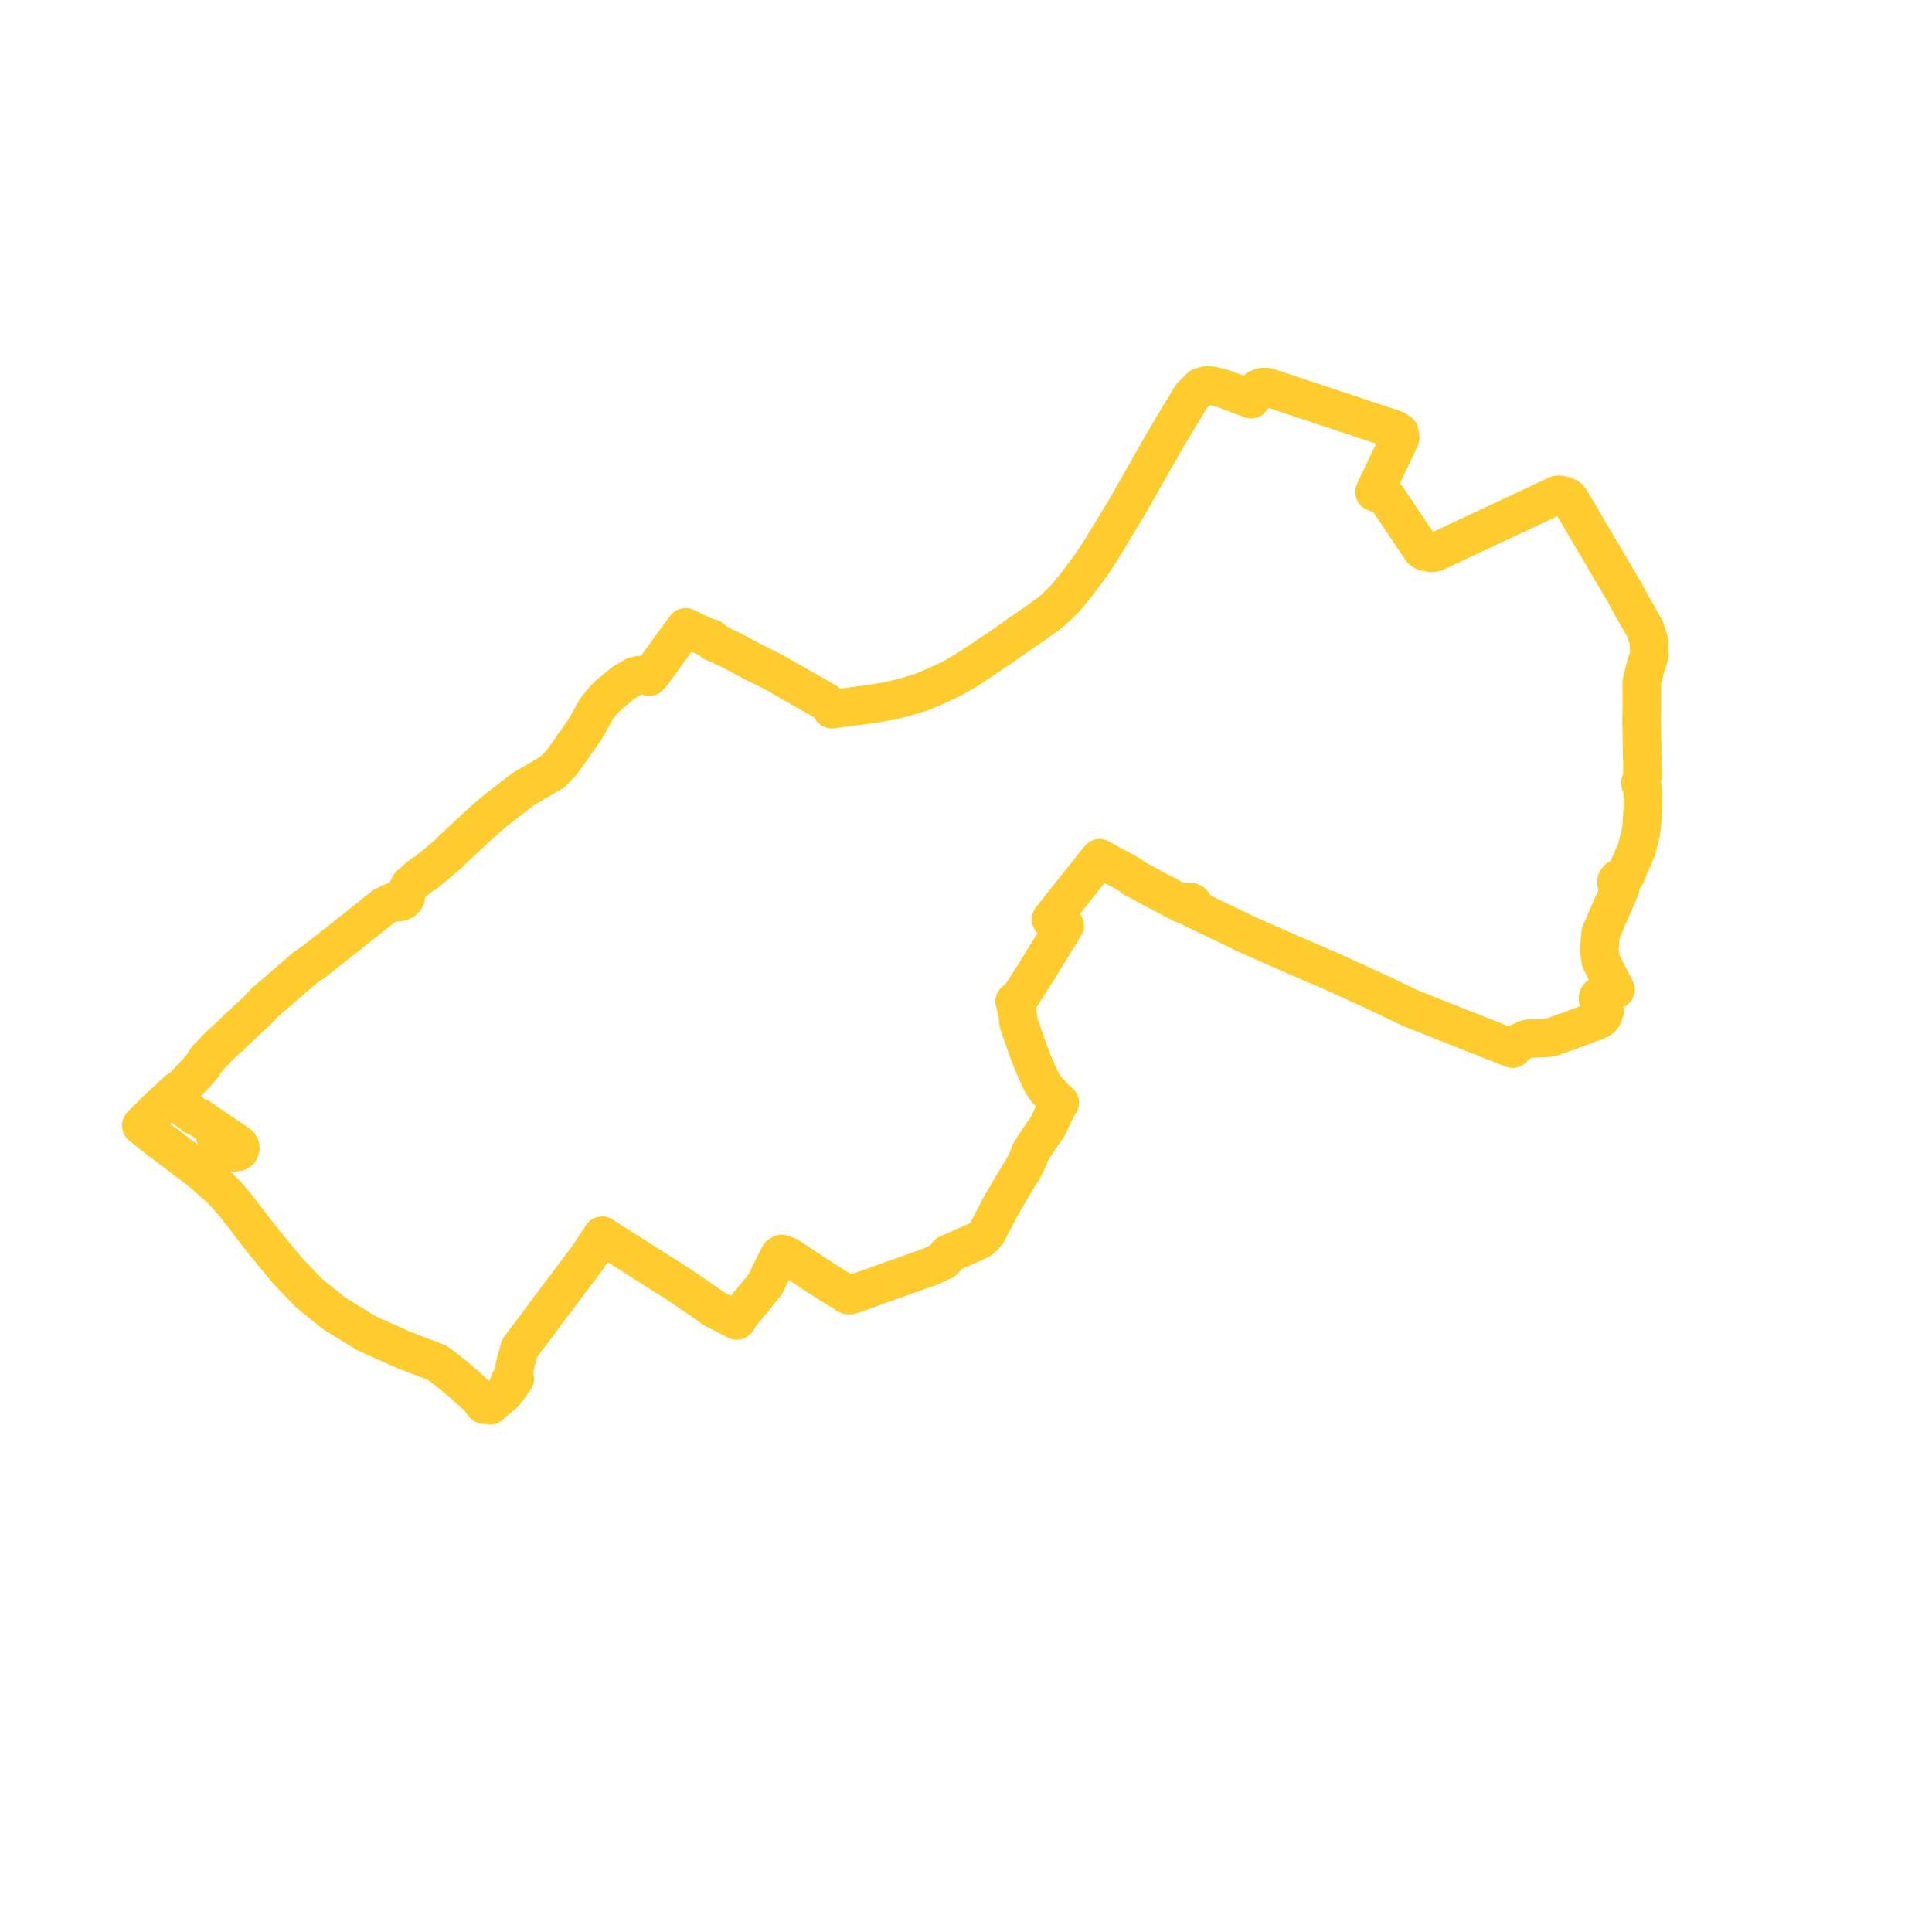     
<svg width="273.456" height="273.456" version="1.1"
     xmlns="http://www.w3.org/2000/svg">

  <title>Plan de ligne</title>
  <desc>Du 2025-01-06 au 9999-01-01</desc>

<path d='M 30.491 160.896 L 32.43 162.642 L 33.022 163.126 L 33.626 163.048 L 33.901 162.86 L 33.999 162.556 L 33.976 162.257 L 33.802 162.003 L 32.595 161.182 L 31.344 160.337 L 29.196 158.874 L 28.953 158.705 L 28.474 158.373 L 28.351 158.288 L 28.278 158.241 L 28.174 158.17 L 27.567 157.944 L 25.554 156.4 L 25.089 156.076 L 24.892 155.939 L 24.08 155.374 L 24.668 154.804 L 24.887 154.599 L 25.097 154.402 L 25.564 154.26 L 27.778 151.879 L 27.956 151.677 L 28.56 150.988 L 29.445 149.658 L 29.852 149.311 L 30.711 148.39 L 31.198 147.901 L 32.647 146.58 L 33.223 146.021 L 33.632 145.615 L 34.057 145.214 L 36.317 143.128 L 37.543 141.823 L 39.398 140.251 L 39.76 139.928 L 41.53 138.388 L 41.74 138.216 L 42.041 137.955 L 43.113 137.024 L 43.599 136.674 L 44.439 136.117 L 45.841 134.995 L 47.161 133.974 L 49.194 132.372 L 50.359 131.443 L 52.156 130.012 L 52.955 129.358 L 54.347 128.273 L 54.913 127.99 L 55.383 127.748 L 55.823 127.591 L 56.09 127.664 L 56.37 127.681 L 56.647 127.641 L 56.908 127.545 L 57.06 127.447 L 57.133 127.4 L 57.217 127.31 L 57.308 127.212 L 57.422 126.996 L 57.469 126.762 L 57.462 126.612 L 57.428 126.464 L 57.811 125.678 L 58.017 125.292 L 59.027 124.415 L 59.754 123.784 L 60.209 123.576 L 62.535 121.64 L 63.552 120.79 L 63.951 120.35 L 67.539 117.007 L 68.874 115.793 L 69.729 115.08 L 70.254 114.64 L 70.755 114.233 L 71.622 113.565 L 74.08 111.669 L 77.997 109.387 L 78.21 109.263 L 78.682 108.767 L 79.478 107.94 L 79.857 107.407 L 81.381 105.259 L 83.02 102.901 L 84 101.073 L 84.548 100.176 L 84.816 99.842 L 85.215 99.346 L 85.549 98.979 L 85.706 98.818 L 86.085 98.429 L 86.501 98.083 L 87.762 97.032 L 88.167 96.695 L 89.873 95.69 L 90.482 95.571 L 91.516 95.619 L 91.88 95.777 L 92.17 95.422 L 92.684 94.755 L 93.307 93.926 L 93.443 93.746 L 94.364 92.449 L 95.357 91.069 L 96.759 89.169 L 96.917 88.955 L 97.04 88.799 L 99.312 89.907 L 99.576 90.032 L 100.71 90.384 L 100.746 90.59 L 100.861 90.775 L 101.043 90.919 L 101.271 91.006 L 101.521 91.026 L 102.281 91.471 L 103.261 91.898 L 106.716 93.744 L 108.275 94.508 L 108.94 94.845 L 109.386 95.072 L 110.466 95.674 L 110.657 95.787 L 110.784 95.862 L 116.934 99.36 L 117.363 99.79 L 117.488 99.991 L 117.73 100.377 L 119.613 100.125 L 123.283 99.65 L 125.637 99.258 L 125.852 99.222 L 126.605 99.047 L 126.896 98.98 L 127.871 98.733 L 128.084 98.67 L 128.717 98.483 L 130.356 97.997 L 132.191 97.223 L 134.739 96.053 L 137.125 94.639 L 139.455 93.094 L 142.048 91.35 L 144.145 89.862 L 146.618 88.154 L 148.669 86.682 L 149.395 86.012 L 149.725 85.718 L 151.003 84.437 L 152.667 82.34 L 153.731 80.917 L 154.47 79.929 L 154.774 79.48 L 155.957 77.641 L 157.152 75.693 L 159.412 71.956 L 164.893 62.33 L 166.564 59.513 L 167.578 57.864 L 168.632 56.083 L 169.634 55.121 L 169.785 54.959 L 169.948 54.781 L 170.242 54.771 L 170.522 54.695 L 170.767 54.559 L 171.581 54.612 L 173.061 54.978 L 177.09 56.489 L 178.03 55.032 L 178.638 54.803 L 179.314 54.784 L 196.332 60.436 L 197.529 60.834 L 198.083 61.268 L 198.188 61.921 L 196.361 65.845 L 195.198 68.266 L 194.738 69.223 L 194.55 69.633 L 195.953 70.213 L 196.417 70.595 L 196.964 71.451 L 201.257 77.827 L 201.797 78.113 L 202.605 78.237 L 203.055 78.2 L 203.98 77.766 L 207.293 76.211 L 217.204 71.561 L 220.396 70.063 L 220.813 70.048 L 221.235 70.125 L 221.566 70.243 L 221.644 70.272 L 222.014 70.485 L 222.225 70.748 L 223.542 72.98 L 224.382 74.403 L 224.631 74.823 L 225.096 75.627 L 226.447 77.921 L 227.043 78.935 L 229.482 83.06 L 229.975 83.874 L 230.279 84.502 L 230.639 85.136 L 230.968 85.743 L 232.021 87.579 L 232.858 89.037 L 233.394 90.78 L 233.456 92.736 L 232.885 94.49 L 232.809 94.792 L 232.377 96.518 L 232.378 96.873 L 232.385 100.012 L 232.361 101.579 L 232.339 102.275 L 232.374 102.956 L 232.427 106.171 L 232.45 107.137 L 232.462 107.643 L 232.503 109.8 L 232.172 110.858 L 232.512 111.707 L 232.538 113.4 L 232.55 114.171 L 232.537 114.363 L 232.375 116.84 L 232.263 117.749 L 231.669 120.154 L 231.406 120.767 L 230.078 123.86 L 229.927 124.1 L 229.776 124.34 L 229.555 124.282 L 229.322 124.288 L 229.106 124.36 L 228.932 124.488 L 228.82 124.658 L 228.784 124.849 L 228.814 125.007 L 228.897 125.151 L 229.025 125.271 L 229.189 125.355 L 229.374 125.398 L 229.329 125.622 L 229.283 125.81 L 226.562 132.072 L 226.348 134.392 L 226.579 136 L 226.774 136.384 L 227.629 138.075 L 228.16 139.126 L 228.654 140.059 L 227.669 140.45 L 226.596 140.854 L 226.296 141.027 L 226.205 141.159 L 226.191 141.299 L 227.119 143.103 L 226.805 143.855 L 226.64 144.084 L 226.273 144.34 L 222.287 145.84 L 219.549 146.813 L 219.25 146.85 L 218.551 146.89 L 216.367 147.012 L 216.046 147.087 L 214.485 147.815 L 214.308 147.898 L 214.099 148.427 L 213.024 147.997 L 204.626 144.674 L 200.358 142.986 L 199.745 142.744 L 199.32 142.54 L 195.108 140.52 L 191.54 138.891 L 191.044 138.666 L 190.516 138.424 L 188.344 137.432 L 184.746 135.882 L 184.048 135.582 L 183.069 135.152 L 182.267 134.8 L 180.117 133.867 L 176.985 132.482 L 176.828 132.412 L 176.114 132.07 L 169.215 128.763 L 168.835 128.563 L 168.937 128.388 L 168.963 128.196 L 168.913 128.007 L 168.791 127.842 L 168.61 127.719 L 168.392 127.652 L 168.195 127.644 L 168.002 127.682 L 167.83 127.763 L 167.692 127.88 L 167.599 128.024 L 167.224 127.852 L 166.456 127.46 L 162.623 125.434 L 161.424 124.776 L 160.549 124.33 L 159.976 123.865 L 159.225 123.428 L 157.148 122.333 L 156.73 122.097 L 155.637 121.479 L 155.373 121.811 L 150.793 127.552 L 149.018 129.803 L 148.756 130.135 L 149.192 130.33 L 150.694 131.001 L 150.557 131.224 L 147.102 136.862 L 146.924 137.153 L 146.604 137.656 L 144.935 140.282 L 144.732 140.601 L 144.534 140.912 L 143.609 141.74 L 143.961 142.994 L 144.073 143.904 L 144.177 144.821 L 144.293 145.15 L 145.38 148.243 L 146.114 150.237 L 146.875 151.954 L 147.478 153.246 L 147.974 154.028 L 148.526 154.643 L 149.488 155.641 L 149.988 156.052 L 149.71 156.509 L 149.431 157.053 L 148.256 159.517 L 147.467 160.6 L 147.347 160.782 L 146.172 162.554 L 145.744 163.319 L 145.576 163.897 L 144.831 165.389 L 144.422 166.045 L 143.49 167.564 L 141.882 170.306 L 141.663 170.68 L 141.503 170.986 L 139.707 174.431 L 139.272 174.978 L 138.684 175.472 L 138.095 175.764 L 136.201 176.602 L 135.574 176.879 L 134.142 177.512 L 133.924 177.984 L 133.543 178.413 L 133.119 178.612 L 132.581 178.865 L 131.785 179.239 L 120.384 183.298 L 120.101 183.3 L 119.867 183.22 L 119.751 183.131 L 119.676 182.999 L 118.943 182.597 L 118.473 182.341 L 116.53 181.098 L 115.551 180.48 L 115.421 180.393 L 111.554 177.822 L 110.665 177.497 L 110.33 177.673 L 108.948 180.449 L 108.301 181.803 L 104.595 186.327 L 104.273 186.901 L 103.73 186.624 L 102.671 186.07 L 101.516 185.466 L 101.188 185.315 L 100.81 185.071 L 99.535 184.164 L 99.162 183.898 L 95.744 181.597 L 85.599 175.146 L 85.23 174.908 L 83.44 177.601 L 83.094 178.122 L 82.719 178.62 L 77.889 185.023 L 77.127 186.034 L 76.772 186.55 L 75.032 188.873 L 74.657 189.312 L 73.55 190.867 L 73.029 192.725 L 72.667 194.257 L 72.747 194.814 L 72.867 195.148 L 72.588 195.208 L 72.347 195.337 L 72.166 195.523 L 72.065 195.747 L 72.055 195.985 L 72.136 196.214 L 71.831 196.556 L 71.358 197.193 L 71.245 197.265 L 69.683 198.579 L 69.338 198.897 L 69.152 198.781 L 68.932 198.719 L 68.7 198.718 L 68.478 198.778 L 68.171 198.342 L 67.865 197.907 L 65.554 195.824 L 63.934 194.461 L 63.046 193.776 L 62.168 193.094 L 61.737 192.82 L 58.977 191.787 L 56.839 190.937 L 51.951 188.749 L 47.345 185.933 L 43.825 183.109 L 40.657 179.812 L 40.132 179.173 L 37.605 176.097 L 36.801 175.084 L 33.214 170.452 L 32.073 169.135 L 31.23 168.253 L 28.691 166.005 L 28.257 165.641 L 27.494 165.063 L 21.859 160.803 L 21.363 160.428 L 21.349 160.415 L 20.591 159.766 L 20.395 159.599 L 20 159.318 L 20.373 158.922 L 20.508 158.779 L 20.984 158.31 L 22.485 156.835 L 23.076 156.294 L 23.171 156.208 L 24.08 155.374 L 24.892 155.939 L 25.089 156.076 L 25.554 156.4 L 27.567 157.944' fill='transparent' stroke='#ffcc30' stroke-linecap='round' stroke-linejoin='round' stroke-width='5.469'/>
</svg>
